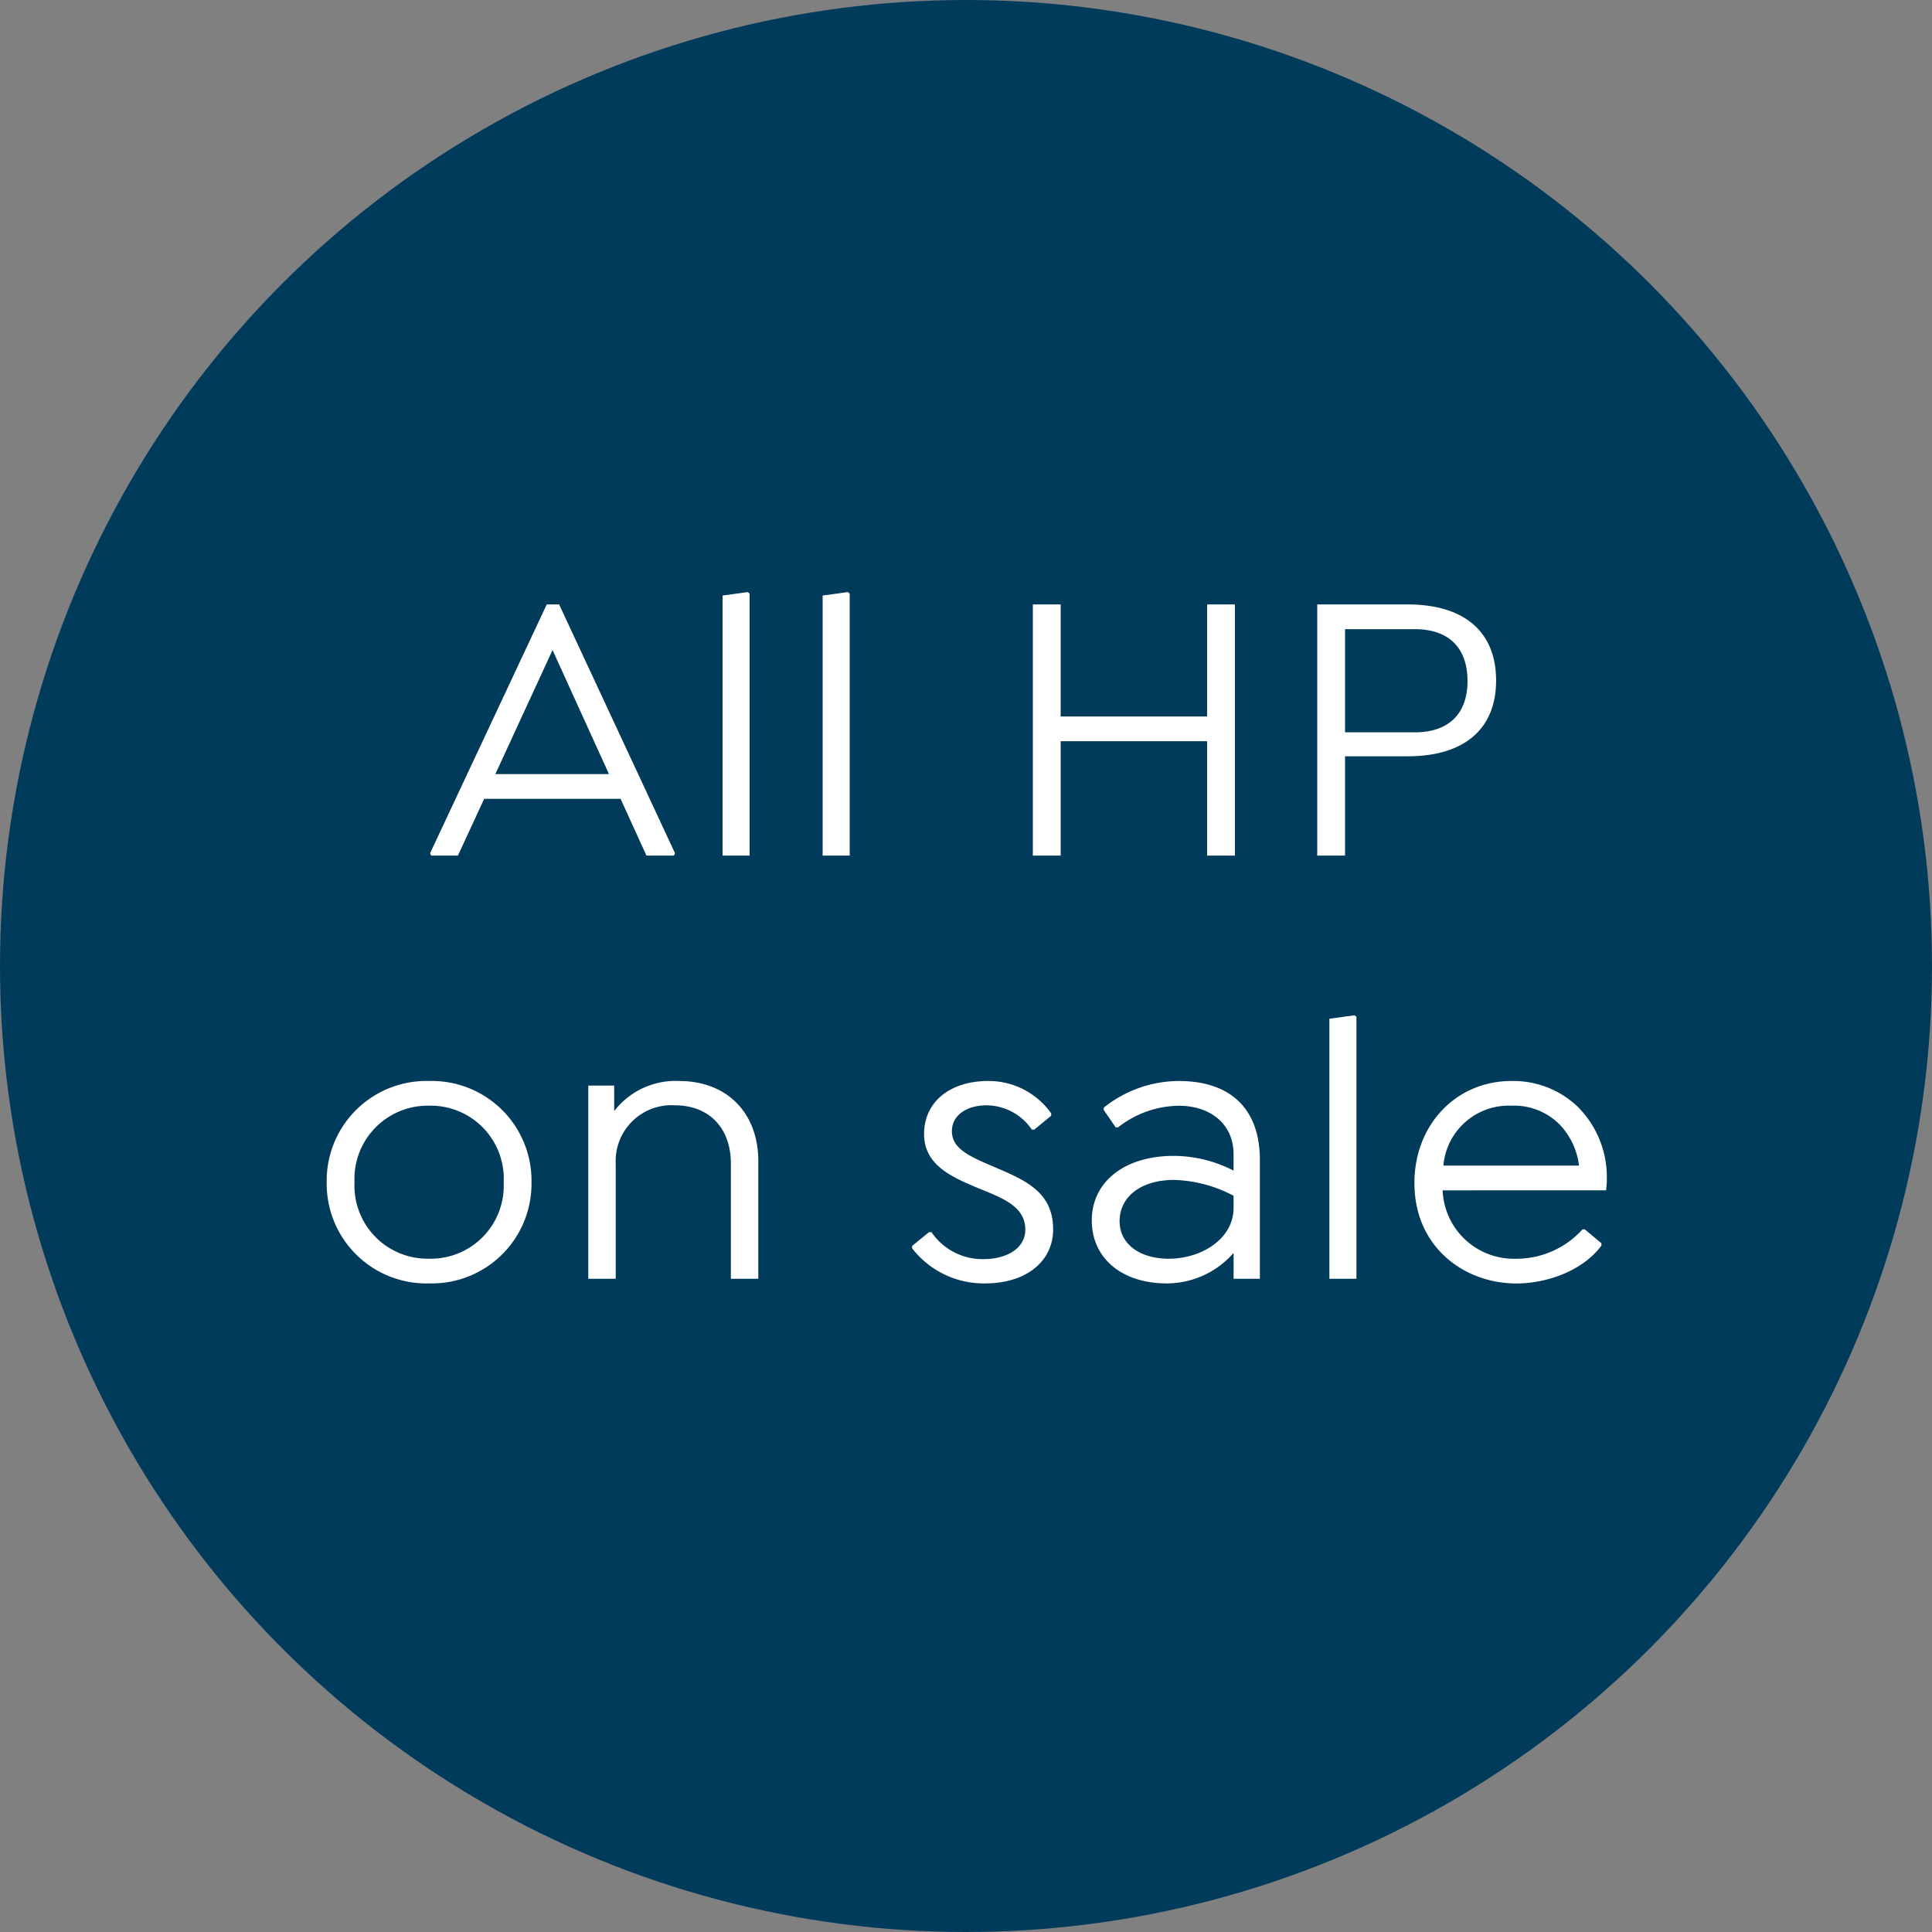 <svg xmlns="http://www.w3.org/2000/svg" width="210" height="210" viewBox="0 0 210 210">
  <rect x="0" y="0" width="210" height="210" fill="#808080" stroke="none"/>
  <g id="DG102535_011625_EC_HPStory_FirstBIGSaleoftheYear2025_Electronics_Dotwhack" transform="translate(-53 -104)">
    <circle id="Circle" cx="105" cy="105" r="105" transform="translate(53 104)" fill="#003b5c"/>
    <path id="Path_1" data-name="Path 1" d="M-44.226-27.3H-45.57L-58.254-.252l.126.252h2.9l2.856-6.174h14.826L-34.734,0h2.982l.126-.252Zm-6.93,18.438,6.216-13.482,6.132,13.482ZM-26.46,0h2.94V-28.476l-.21-.168-2.73.378Zm10.878,0h2.94V-28.476l-.21-.168-2.73.378Zm41.79-27.3v12.18H10.29V-27.3H7.266V0H10.29V-12.432H26.208V0h3.024V-27.3Zm21.8,0H38.178V0H41.2V-10.794h6.8c6.174,0,9.618-2.982,9.618-8.232C57.624-24.318,54.18-27.3,48.006-27.3Zm.8,13.9H41.2V-24.612h7.6c3.654,0,5.712,2.016,5.712,5.628C54.516-15.414,52.458-13.4,48.8-13.4ZM-58.359,46.5a10.836,10.836,0,0,0,11.13-11,10.836,10.836,0,0,0-11.13-11,10.836,10.836,0,0,0-11.13,11A10.836,10.836,0,0,0-58.359,46.5Zm0-2.688A7.933,7.933,0,0,1-66.465,35.5a7.957,7.957,0,0,1,8.106-8.316A7.933,7.933,0,0,1-50.253,35.5,7.933,7.933,0,0,1-58.359,43.816ZM-31.185,24.5a8.4,8.4,0,0,0-7.056,3.276V25h-2.814V46h2.982V33.484a6.062,6.062,0,0,1,6.426-6.342c3.738,0,6.09,2.478,6.09,6.342V46h2.982V33.19C-22.575,28.108-25.851,24.5-31.185,24.5ZM2.079,46.5c4.41,0,7.392-2.352,7.392-5.88,0-4.326-3.444-5.5-7.056-7.056C.105,32.56-1.533,31.72-1.533,29.956c0-1.68,1.512-2.814,3.822-2.814a6.02,6.02,0,0,1,4.872,2.646h.252l1.848-1.512v-.252A8.31,8.31,0,0,0,2.415,24.5c-4.2,0-6.972,2.31-6.972,5.754,0,3.318,2.856,4.62,5.754,5.838,2.772,1.134,5.25,2.016,5.25,4.578,0,1.932-1.89,3.192-4.578,3.192a6.711,6.711,0,0,1-5.628-2.94h-.252L-5.859,42.43v.252A9.837,9.837,0,0,0,2.079,46.5ZM23.121,24.5a13.1,13.1,0,0,0-8.148,2.9v.252l1.3,1.89h.252a10.88,10.88,0,0,1,6.594-2.352c3.57,0,5.964,2.1,5.964,5.25V34.24a14.308,14.308,0,0,0-6.51-1.6c-5.334,0-8.9,2.814-8.9,7.014,0,4.116,3.276,6.846,8.148,6.846a9.646,9.646,0,0,0,7.266-3.318V46h2.856V33.064C31.941,27.646,28.875,24.5,23.121,24.5Zm-1.05,19.32c-3.234,0-5.376-1.638-5.376-4.074,0-2.688,2.352-4.494,5.922-4.494a14.723,14.723,0,0,1,6.468,1.722v1.3C29.085,41.716,25.515,43.816,22.071,43.816ZM39.5,46h2.94V17.524l-.21-.168-2.73.378Zm30.072-9.618a9.078,9.078,0,0,0,.084-1.3,10.8,10.8,0,0,0-3.15-7.77A10.119,10.119,0,0,0,59.283,24.5c-6.006,0-10.542,4.746-10.542,11.088,0,6.972,5.418,10.92,11.088,10.92,3.192,0,7.14-1.3,9.24-4.116v-.252l-1.806-1.512h-.252a9.691,9.691,0,0,1-7.266,3.192,7.742,7.742,0,0,1-7.938-7.434Zm-10.29-9.2a6.984,6.984,0,0,1,5.334,2.142,7.842,7.842,0,0,1,2.016,4.368H51.891A7.124,7.124,0,0,1,59.283,27.184Z" transform="translate(158 197)" fill="#fff"/>
  </g>
</svg>
